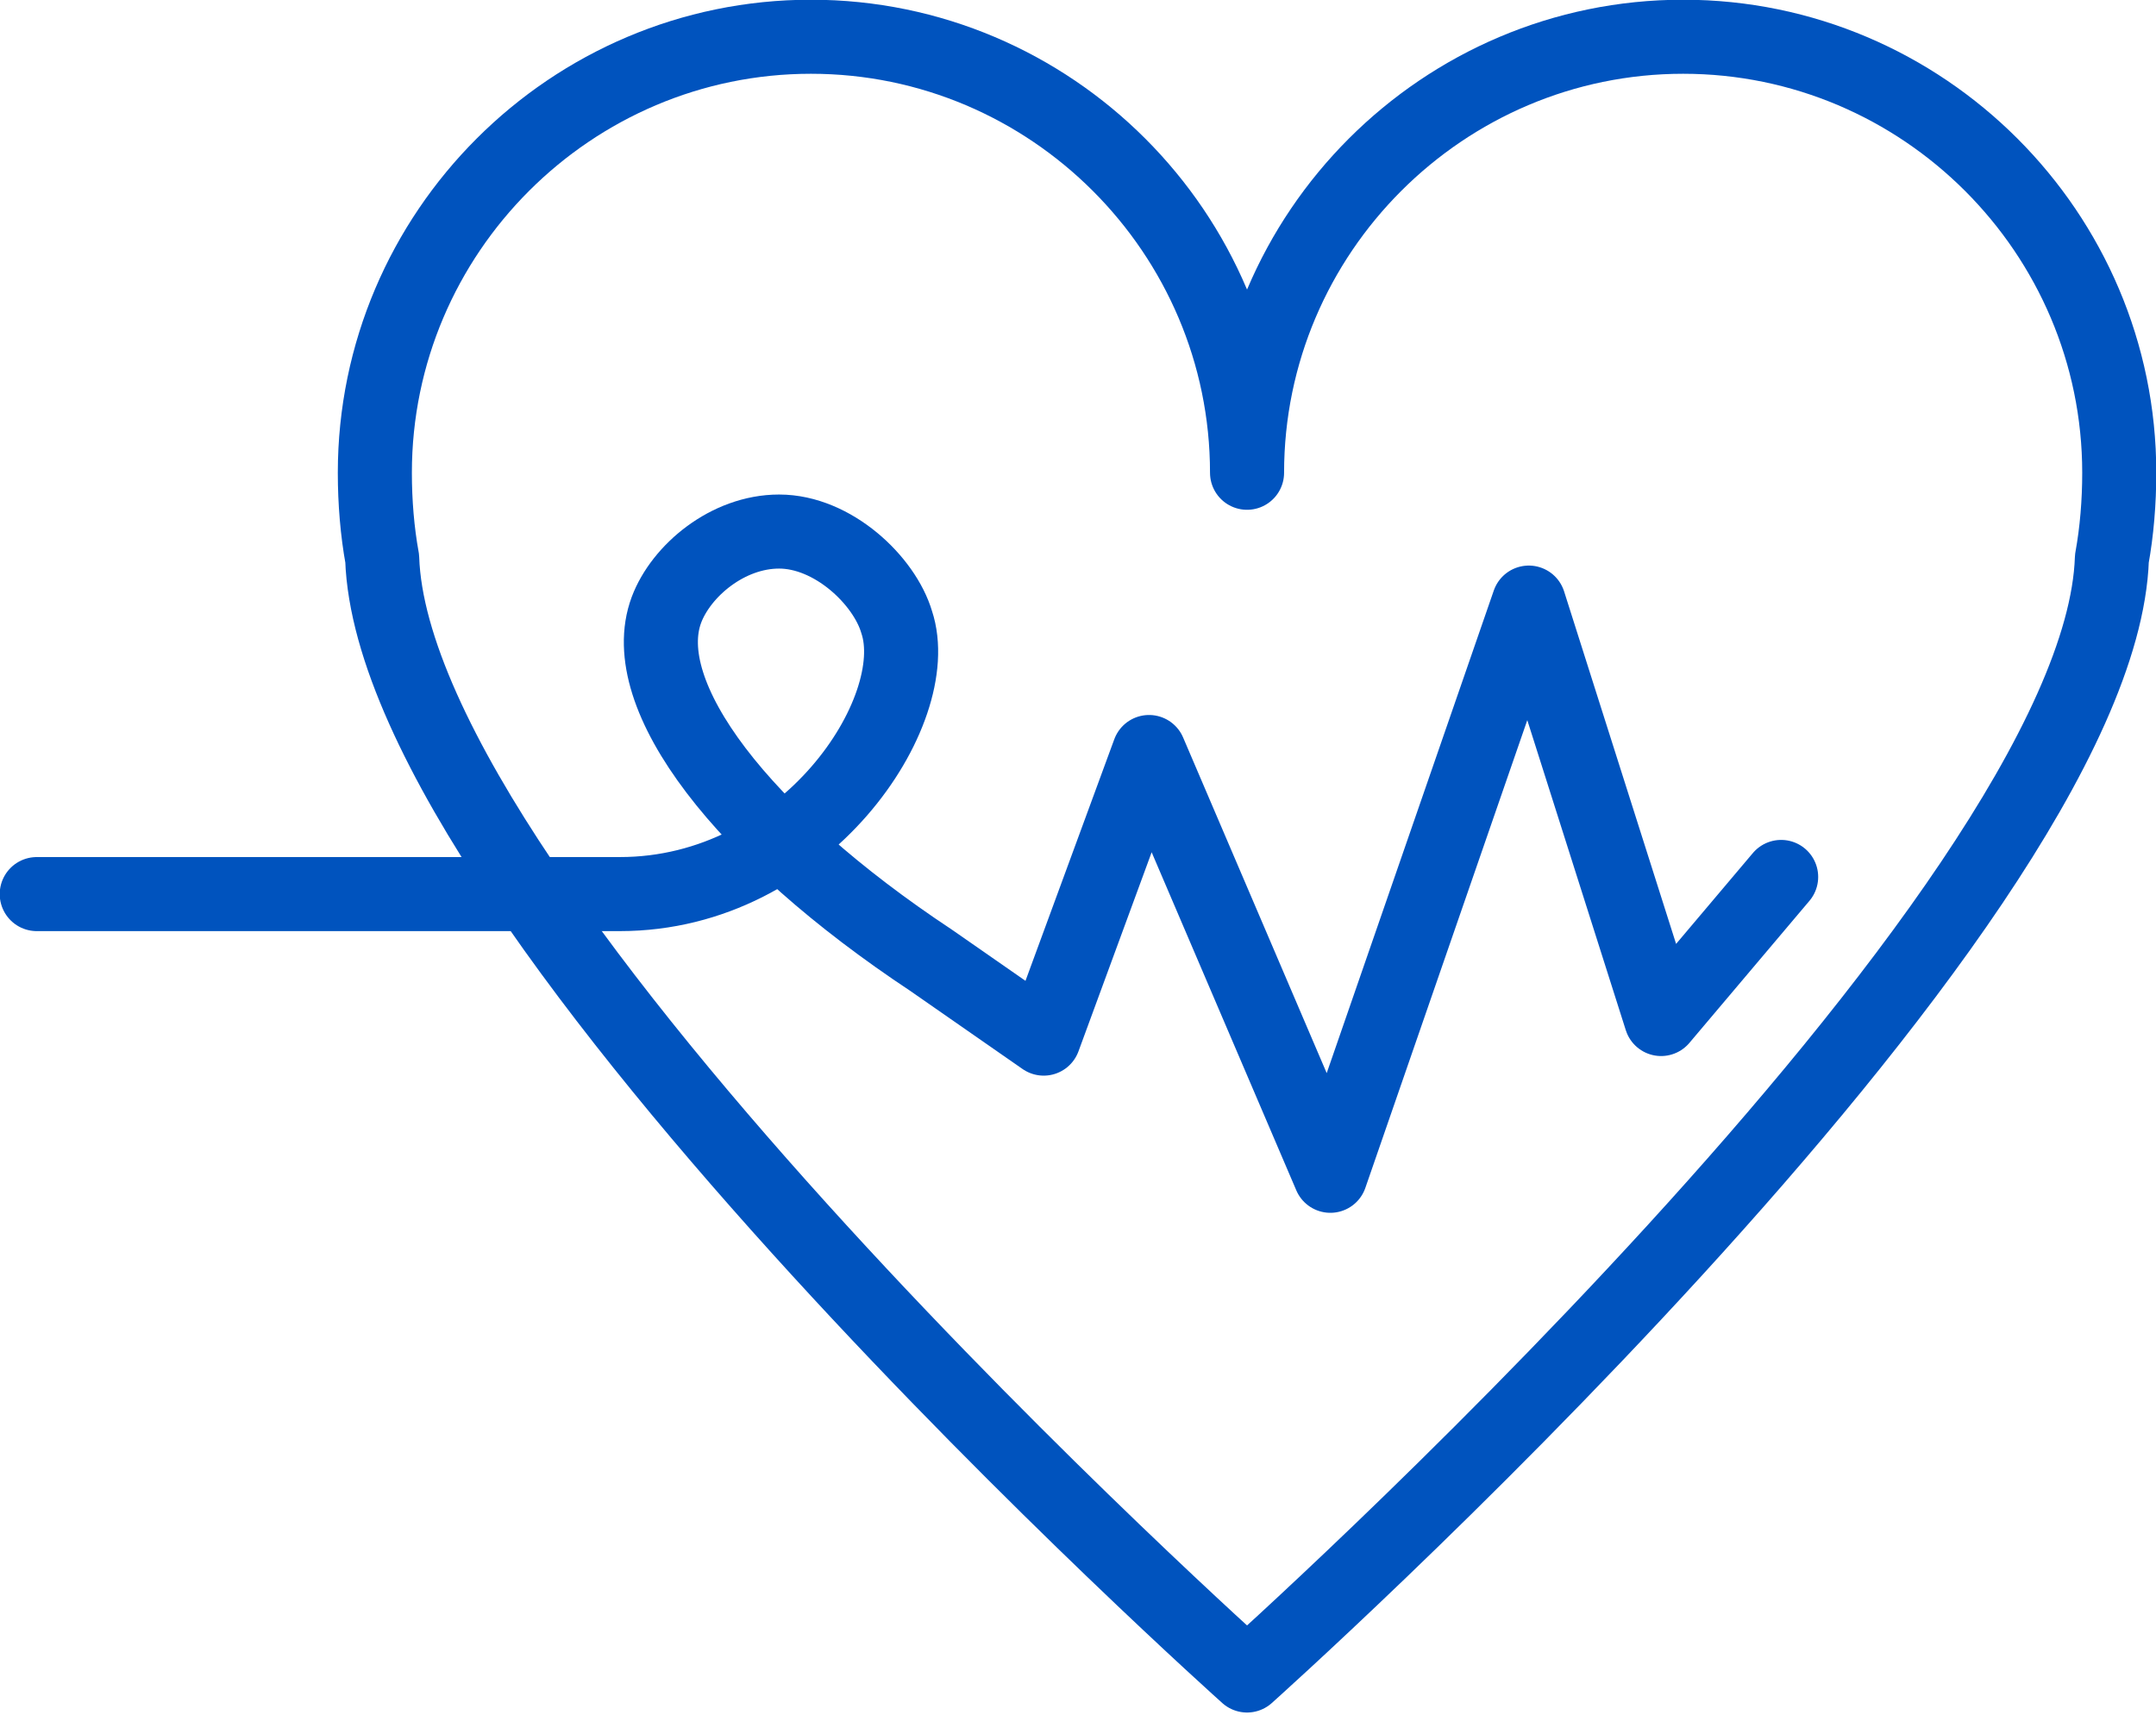 <?xml version="1.0" encoding="utf-8"?>
<!-- Generator: Adobe Illustrator 26.5.0, SVG Export Plug-In . SVG Version: 6.00 Build 0)  -->
<svg version="1.1" id="Layer_1" xmlns="http://www.w3.org/2000/svg" xmlns:xlink="http://www.w3.org/1999/xlink" x="0px" y="0px"
	 viewBox="0 0 88 70" style="enable-background:new 0 0 88 70;" xml:space="preserve">
<style type="text/css">
	.st0{fill:none;stroke:#0053BE;stroke-width:3.023;stroke-linecap:round;stroke-linejoin:round;stroke-miterlimit:10;}
</style>
<g>
	<g>
		<path class="st0" d="M86.5,19.3c0-9.8-8-17.8-17.8-17.8c-9.8,0-17.8,8-17.8,17.8c0-9.8-8-17.8-17.8-17.8s-17.8,8-17.8,17.8
			c0,1.2,0.1,2.4,0.3,3.5c0.5,14.5,35.3,45.6,35.3,45.6s34.8-31.1,35.3-45.6C86.4,21.7,86.5,20.5,86.5,19.3z"/>
	</g>
	<path class="st0" d="M72.7,35.8l-4.9,5.8l-5.4-17L54.3,48l-7.4-17.3l-4.3,11.7L38,39.2c-7.7-5.1-12.1-10.8-10.8-14.3
		c0.6-1.6,2.5-3.2,4.6-3.2c2.2,0,4.3,2,4.8,3.7c1.2,3.6-3.7,11.1-11.3,11.1h-3.9H1.5"/>
</g>
</svg>
